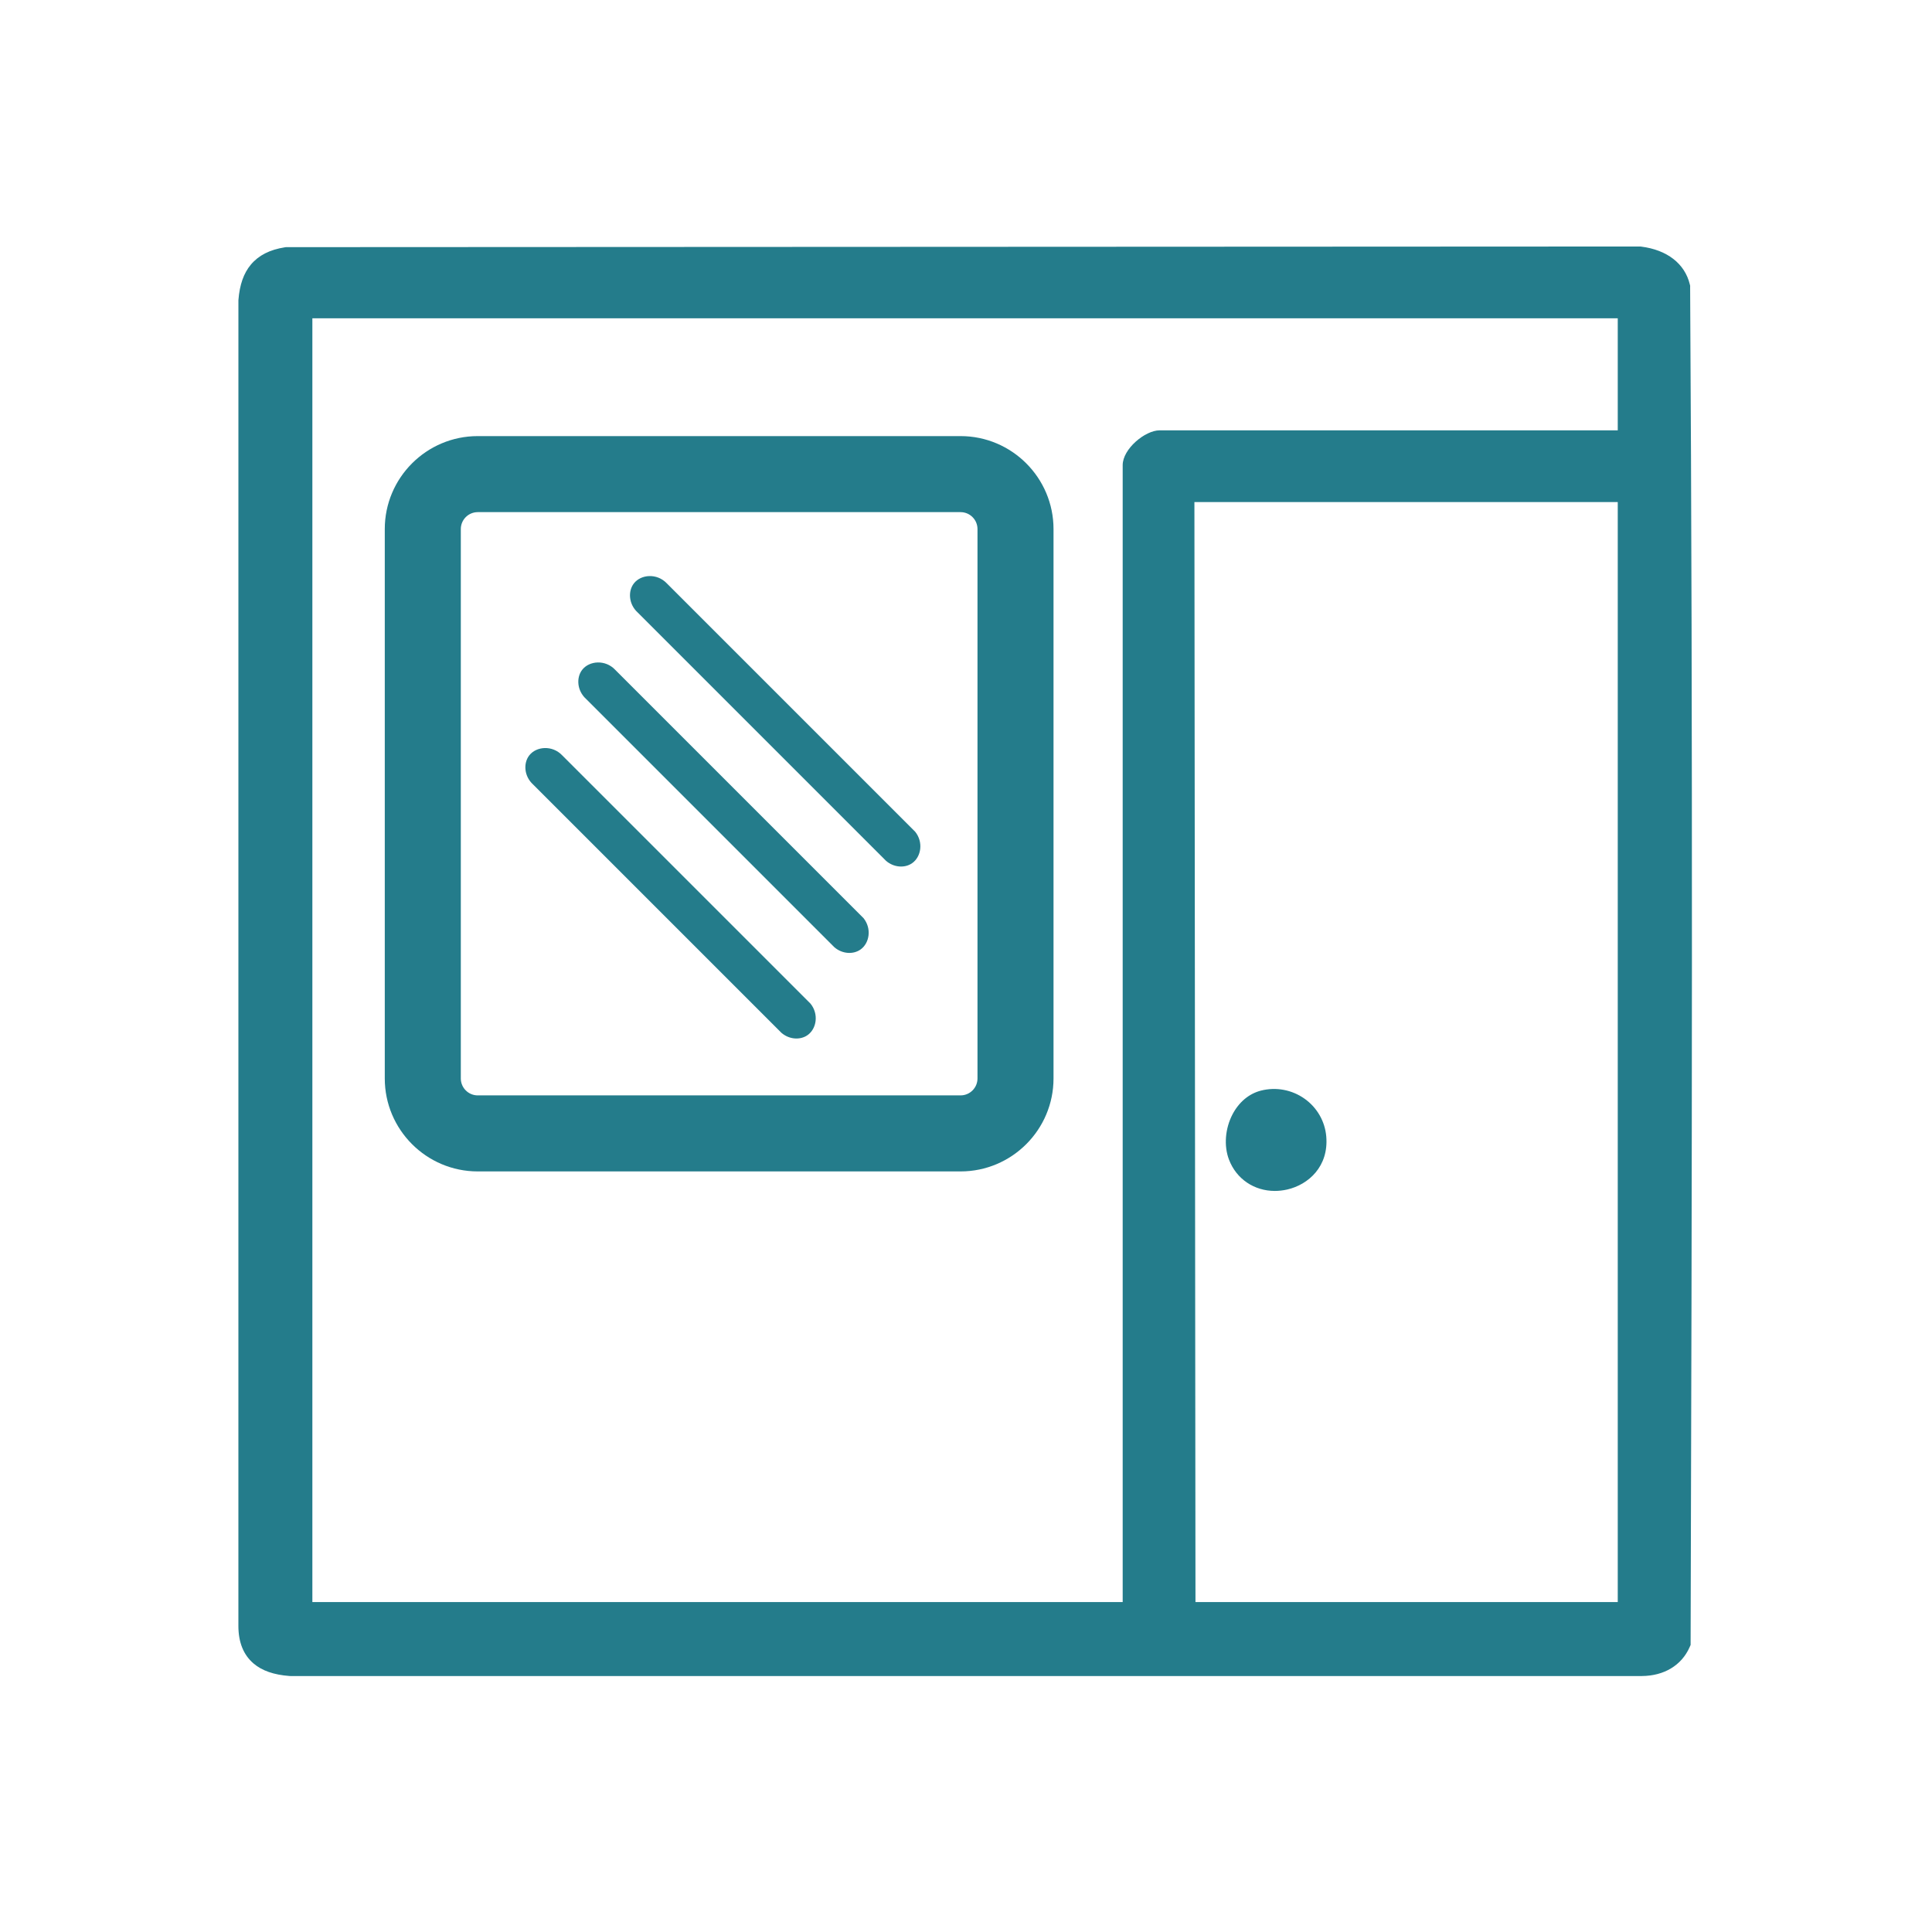 <svg viewBox="0 0 2000 2000" version="1.1" xmlns="http://www.w3.org/2000/svg" id="Layer_1">
  
  <defs>
    <style>
      .st0, .st1 {
        display: none;
      }

      .st0, .st2 {
        fill: #247c8b;
      }
    </style>
  </defs>
  <g class="st1">
    <path d="M1024.16,339.98c60.23-3.17,107.07,3.43,137.38,60.92,23.05-.72,46.14-.45,69.22-.05,11.16.19,20.19.29,27.73.35,23.07.17,37.73.34,41.51.37,51.48.52,91.55.93,117,24.76,7.56,7.08,21.06,22.99,24.96,55.83-.06,178.73-.13,357.47-.19,536.2,1.67,9.22,3.35,18.45,5.02,27.67l261.06,46.19c15.86,3.4,28.35,16.48,33.88,31.49l1.12,496.1c1.51,23.4-15.11,31.45-32.16,41.93-117.06,71.98-255.53,127.63-376.49,194.37l-32.79-.14c-167.21-52.15-361.07-73.18-525.29-128.37-39.25-13.19-53-26.26-48.86-70.98l-316.13.18c-46.17-2.98-84.9-32.56-96.85-77.46l-1.22-1092.98c5.03-56.23,53.38-88.39,106.74-89.39l174.77,2.93c36.99-55.27,81.09-64.79,145.57-59.55,30.12-151.55,250.84-149.94,284.02-.37ZM1086.78,414.62c-12.89-3.98-76.29,0-95.88,0-8.35,0-30.85-8.68-34.76-17.53-10.18-23.05,8.23-44.48-17.4-74.11-27.4-31.68-83.86-34.26-113.01-3.8-24.28,25.37-9.56,45.67-19.74,71.78-18.79,48.19-115.04,5.01-137.52,28.11-10.12,10.4-9.07,90.52-1.61,95.19,137.06,3.99,273.85.92,410.88.62,9.17-2.04,13.68-6.21,15.47-15.38,1.3-6.67,1.13-72.27-.53-77.54-.82-2.59-3.71-6.65-5.89-7.33ZM406.93,1586.92h324.67c1.16-3.19-4.36-5.21-4.36-6.54v-440.15c0-7.21,29.99-24.07,38.25-27.12,133.47-49.31,305.93-65.47,443.84-109.62,56.44-.26,110.82,22.31,167.26,25.58,1.19-129.46-1.48-259.63-2.72-389.27-.37-38.74,5.77-84.73,2.87-122.91-.65-8.53-5.31-45.6-15.41-45.6h-198.29c1.47,28.65,1.16,53.76-15.53,78.16-26.36,38.54-62.45,38.19-104.26,39.69-118.45,4.23-241.79-5.12-361.2-.75-44.01-1.05-83.35-32.38-89.02-76.98-1.69-13.33,4.69-26.02-1.35-39.67-55.23,2.96-115.7-4.78-170.07-2.21-14.53.69-28.37,1.4-36.37,14.93l-2.48,1069.98c-1.47,16.23,8.13,29.76,24.17,32.49ZM1346,1086.33c-39.77-5.86-79.53-11.72-119.3-17.57-46.05,10.06-93.46,21.3-142.1,33.87-54.44,14.07-106.75,28.86-156.86,44.09,48.59,7.23,97.17,14.46,145.76,21.69,73.71-16.69,150.69-38.4,229.95-66.46,14.4-5.1,28.59-10.31,42.56-15.61ZM1581.38,1133.74c-47.35-7.58-94.7-15.16-142.05-22.74-83.37,29.34-166.75,58.68-250.12,88.01,44.08,7.18,88.15,14.36,132.23,21.54,86.65-28.94,173.29-57.88,259.94-86.82ZM1359.15,1286.22v479.38l313.46-164.09c6.49-8.9.86-128.46,1.02-151.33.57-84.37,2.99-169.51.11-253.33-.21-6.18,4.67-12.79,3.53-19.55l-318.11,108.93ZM796.97,1185.98v475.02l492.45,122.02v-490.27l-7.46-5.62c-44.75-9.02-89.5-18.03-134.25-27.05-.7,42.85-1.4,85.69-2.11,128.54,0,21.18-23.42,29.31-41.48,28.56-27.92-1.16-117.72-19.76-146.79-27.68-12.37-3.37-26.66-6.72-33.48-18.81-13.47-23.89,1.03-152.02-5.08-158.36l-121.81-26.35ZM1075.88,1242.64c-28.36-5.8-56.71-11.6-85.07-17.4-.7,31.22-1.39,62.44-2.09,93.66,29.05,5.59,58.11,11.18,87.16,16.76v-93.03Z" class="st2"></path>
    <path d="M580.5,774.78c3.21,2.3,5.99,4.7,10.15,5.16,16.25-.3,88.22-95.31,111.54-104.88,34.32-14.08,63.16,13.99,47.06,47.05l-141,137.92c-15.85,8.48-27.21,6.62-42.08-3.29-9.76-6.51-78.51-76.57-81.01-84.51-8.37-26.49,6.86-50.37,35.08-48.58,26.77,1.69,42.31,38.23,60.26,51.13Z" class="st2"></path>
    <path d="M558.78,1092.96c-15.89-31.88-106.11-79.02-65.65-119.29,35.52-35.36,72.41,37.4,100.6,50.75,11.81-2.06,88.15-96.66,110.09-108.07,35.49-18.45,61.69,17.16,45.45,49.79-43.7,33.7-85.74,97.55-128.82,128.3-24.16,17.24-38.21,17.61-61.67-1.48Z" class="st2"></path>
    <rect ry="36.53" rx="36.53" height="73.06" width="453.89" y="715.39" x="823.47" class="st2"></rect>
    <rect ry="36.53" rx="36.53" height="73.06" width="238.86" y="915.55" x="823.47" class="st2"></rect>
  </g>
  <g class="st1">
    <path d="M980.03,455.45h181.64c10.52,2.3,48.32,11.92,75.22,47.97,19.4,26,23.39,52.7,24.43,64.75-.99,52.94-1.98,105.88-2.98,158.83-2.31,2.46-15.91,16.47-38,16.74-21.73.27-35.54-12.96-38-15.41-1.33-47.78-2.67-95.56-4-143.33.55-2.36,3.79-17.41-6-31.33-8.77-12.48-21.85-15.29-24.6-15.81-239.82-.11-479.64-.22-719.47-.32-1.9-.14-32.96-1.96-47.71,20.36-4.9,7.41-6.4,15.05-6.84,20.44-2.42,532.98-3.75,920.17-3.86,956.67-.02,5.37.4,17.93,7.26,31.25,12.87,25.02,41.25,39,71.97,40.28l527.33.29c48.54,32.62,30.3,71.6-26.95,75.48-173.02,11.72-359.67-8.86-534.15-.9-11.94-2.63-77.65-18.3-107.37-77.64-8.82-17.62-12.24-34.64-13.42-48.25.09-326.72.17-653.44.26-980.17-.98-5.57-7.88-48.95,23.55-85.02,32.1-36.84,77.26-35.17,82.68-34.88h181.58c3.02-39.93,6.05-79.86,9.07-119.79-.97-4.16-6.86-31.61,11.12-56.57,20.33-28.22,53.54-28.77,56.88-28.77,82.66,0,165.31,0,247.97,0,4.04,0,29.58.47,48.03,21.34,22.35,25.29,14,57.6,13.33,60,3.68,41.26,7.35,82.52,11.03,123.79ZM904.65,455.45v-119.91c0-.73-9.55-10.28-10.28-10.28h-226.12c-.73,0-10.28,9.55-10.28,10.28v119.91h246.68Z" class="st2"></path>
    <path d="M1266.15,813.53c513.08-64.29,684.38,627.21,250.79,819.53-337.52,149.71-679.4-140.59-595.23-499.3,35.99-153.38,186.2-300.41,344.43-320.23ZM1370.6,894v99.36c0,3.67-22.29,23.24-31.07,24.17-59.32,6.26-42.83-87.42-44.34-123.5-171.33,17.54-291.65,157.74-308.42,325.35.57,13.98,122.77-24.74,109.77,54.55-6.6,40.28-73.15,19.64-102.82,24.38,19.52,158.42,147.36,269.59,301.45,294.61-1.74-41.22-9.04-105.89,51.09-95.95,41.67,6.88,15.95,68.11,27.65,95.83,153.05-22.5,285.73-137.23,305.03-294.49-38.02-3.36-95.33,16.44-96.29-37.96-1.03-58.21,63.18-32.2,103.18-37.48-10.94-170.89-142.21-316.68-315.21-328.88Z" class="st2"></path>
    <path d="M902.22,711.42c57.98,55.15,72.78,138.63,42.01,211.88-12.63,30.06-106.79,158.47-131.12,180.66-56.38,51.43-71.61,14.16-105.93-29.63-79-100.81-174.09-216.23-76.46-341.19,63.57-81.37,196.76-92.81,271.49-21.72ZM759.16,744.98c-135.95,18-108.92,227.47,31.8,210.12,138.72-17.11,114.27-229.46-31.8-210.12Z" class="st2"></path>
    <path d="M1321.16,1272.51c45.13-54.23,90.27-108.46,135.4-162.69,11.99-14.9,33.07-14.98,43.03-4.2,7.96,8.61,8.65,23.95,0,35.69-57.88,71.45-115.76,142.91-173.65,214.36-37.28-32.97-74.57-65.94-111.85-98.9-16.44-11.6-17.53-33.98-6.76-44.9,9.91-10.03,29.83-10.36,42.44,2.91,23.79,19.24,47.58,38.49,71.37,57.73Z" class="st2"></path>
    <rect ry="38.4" rx="38.4" height="76.81" width="350.95" y="1250.49" x="479.15" class="st2"></rect>
    <rect ry="38.4" rx="38.4" height="76.81" width="350.95" y="1420.63" x="479.15" class="st2"></rect>
  </g>
  <path d="M1650.33,1264.38c39.38-12.26,72.97-23.94,85.11-42.84,12.38-19.27,13-44.34,1.56-63.85-10.45-17.83-28.93-27.75-49.45-26.5-15,.91-36.2,8.24-62.35,17.73-6.61,2.4-12.84,4.66-17.55,6.2-18.31,6-36.65,12.78-54.37,19.35-34.77,12.87-70.65,26.16-106.58,33.38l-281.42-160.4c.48-2.86,1.37-6.51,1.98-9.05,1.56-6.46,3.18-13.15,3.18-19.77,0-6.25-1.51-12.66-3.1-19.44-.62-2.64-1.5-6.39-2.03-9.44l275.65-163.25c44.86,8.85,89.45,23.73,132.64,38.13,33.88,11.3,68.91,22.98,104.42,31.96l.28.07c25.56,6.06,50.54-7.5,62.16-33.76,11.41-25.79,4.79-53.77-16.08-68.06-10.73-7.34-31.76-13.93-58.14-21.79-5.12-1.52-9.54-2.84-12.81-3.89-18.08-5.8-36.55-11.05-54.42-16.12-7.76-2.21-15.61-4.44-23.48-6.73,12.68-7.1,25.49-14.04,38.09-20.85,25.46-13.77,51.79-28.02,76.56-43.41,1.54-.95,3.1-1.91,4.67-2.87,12.72-7.79,27.13-16.62,36.68-29.39,9.01-12.06,16.84-32.04,2.96-58.76-14.01-26.95-40.66-37.18-69.55-26.68-32.17,11.68-70.99,36.17-108.53,59.85-13.88,8.76-27.26,17.19-39.65,24.56l32.56-143.91-.23-3c-1.14-15.02-5.79-27.5-13.79-37.09-7.96-9.54-19.08-15.59-31.3-17.03-27.91-3.29-55.49,17.03-65.55,48.32-11.38,35.42-18.13,75.17-24.65,113.62-5.21,30.73-10.61,62.5-18.22,90.61-.28,1.04-.56,2.08-.84,3.12-1.96,7.37-3.7,13.9-6.69,19l-274.28,167.54c-6.74-6.93-15.05-13.22-24.49-18.47-9.45-5.25-19.31-9.07-28.94-11.3-.4-43.5,0-87.54.37-130.3.46-52.14.94-106.06,0-159.15-.09-5.31-.9-11.55-1.75-18.15-.89-6.88-2.87-22.25-1.65-28.38,61.15-50.14,117.91-104.28,184.03-169.9l1.15-1.14.95-1.31c15.76-21.74,13.36-52.27-5.82-74.24-18.1-20.72-44.4-26.28-67.02-14.15l-1.9,1.02-1.64,1.4c-19.84,16.94-38.57,35.32-56.68,53.09-17.14,16.82-33.69,33.06-50.96,48.06.74-13.69,1.42-27.76,1.28-42.07-.07-7.59-.06-16.53-.05-26,.03-34.42.06-77.25-3.49-103.51-3.88-28.69-25.65-48.77-52.94-48.85-.06,0-.11,0-.16,0-27.85,0-50.11,20.02-54.16,48.73-3.31,23.48-2.26,48.13-1.24,71.97.47,10.97.91,21.33.92,31.21,0,16.42-.04,33.13-.09,49.3-.02,6.53-.04,13.12-.05,19.76-3.77-3.2-7.48-6.43-11.06-9.66-4.29-3.88-14.04-13.51-25.32-24.66-63.39-62.62-75.89-72.85-85.94-75.47-26.06-6.8-54.03,5.53-68.02,29.99-12.49,21.83-9.22,47.25,8.33,64.76l.19.19c20.65,20.06,41.5,40.66,61.67,60.58,21.37,21.1,43.46,42.93,65.42,64.22,6.85,6.64,15.29,13.59,24.24,20.95,11.33,9.32,23.04,18.96,29.43,26.44.17.2.32.38.44.53l.48,333.1c-21,6.04-41.65,18.31-58.92,35.03l-267.83-164.4c-3.98-5.65-7.62-18.9-9.26-24.84-8.32-30.25-13.81-65-19.12-98.6-6.54-41.38-13.29-84.17-25.6-121.62-8.93-27.19-33.52-42.98-61.2-39.28-27.92,3.73-48.44,26.09-49.91,54.37l-.14,2.71,32.47,146.77c-8.37-5.07-16.66-10.23-24.84-15.33-15.11-9.41-30.73-19.13-46.62-28.16-4.66-2.65-10.65-6.24-16.99-10.05-22.07-13.25-47.08-28.26-64.02-33.34-34.05-10.23-59.72,6.2-70.06,27.02-13,26.15-4.48,57.26,20.71,75.65l.86.63,130.67,75.6-127.54,40.46-1.8,1.02c-28.78,16.23-41.7,47.11-31.42,75.1,8.25,22.47,33.17,41.94,70.24,34.79,36.2-6.98,74.9-20.86,112.34-34.29,31.59-11.33,64.25-23.04,94.13-30.06,23.35-5.48,25.05-4.54,45.87,6.99,2.13,1.18,4.4,2.44,6.85,3.77l252.99,151.26c-.39,2.11-.81,4.25-1.16,6.07-2.11,10.93-3.4,17.88-3.38,22.95.04,7.57,2.2,15.35,4.1,22.2.31,1.13.69,2.48,1.04,3.81-4.97,3.54-13.63,8.83-25.86,15.83-2.97,1.7-5.32,3.04-7.06,4.1-61.14,37.11-124.71,72.96-186.18,107.62-21.11,11.9-42.87,24.17-64.35,36.39-37-9.32-74.26-21.87-110.38-34.03-43.95-14.8-89.4-30.11-135.7-40.17l-3.94-.86-3.96.74c-24.96,4.65-44.81,24.09-49.38,48.39-4.15,22.01,5.19,42.49,24.97,54.79l2.15,1.34,146.78,46.15-150.9,89.52-1.74,1.72c-17.56,17.33-20.46,44.5-7.22,67.6,12.73,22.2,36.74,32.97,59.76,26.79l2.44-.66,151.55-85.5-26.73,145.31.45,3.2c4.27,30.56,23.04,48.64,51.5,49.61,19.87.7,35.12-5.91,45.34-19.58,7.96-10.64,11.26-23.48,14.46-35.9.58-2.26,1.17-4.54,1.79-6.84,7.77-28.59,13.67-58.08,19.38-86.6,5.04-25.22,10.26-51.3,16.69-76.17,1.19-4.61,2.25-9.42,3.27-14.07,3.77-17.11,7.66-34.79,17.75-42.27l270.02-155.2c6.4,6.16,13.69,13.01,23.57,18.51,4.2,2.33,9.71,4.33,18.36,7.39,2.79.99,6.89,2.44,10.45,3.81l.43,334c-13.81,11.98-27.83,24.02-41.45,35.72-49.8,42.76-101.29,86.98-148.9,133.83l-2.93,2.88-1.56,3.8c-10.7,26.16-.16,58.3,24.5,74.77,21.63,14.44,47.48,12.08,66.05-5.96l104.24-91.8v170.56c0,18.98,14.25,35.7,36.31,42.59,6.41,2,12.8,2.97,18.97,2.97,17.04,0,32.39-7.41,41.78-20.97,12.87-18.59,12.81-57.81,11.39-107.14-.28-9.74-.52-18.15-.43-23.92.02-1.38.54-3.65,1.1-6.05.91-3.94,2.04-8.85,2.11-14.51.18-13.79-.17-27.53-.75-41.12,4.65,4.62,9.3,9.37,13.9,14.05,9.97,10.16,20.28,20.67,30.34,29.73,2.03,1.83,4.84,4.41,8.19,7.48,34.33,31.54,53.81,48.4,65.04,53.07,22.58,9.39,47.94,1.36,63.1-19.98,15.97-22.47,14.9-50.77-2.66-70.42-27.17-30.4-65.62-66.46-99.54-98.27-10.31-9.66-20.04-18.79-28.99-27.32-13.26-12.63-27.62-24.41-41.5-35.8-3.38-2.78-6.84-5.61-10.26-8.44l.17-333.21c19.89-5.11,38.89-15.35,55.5-29.92l263.96,153.95c7.6,6.45,10.11,10.25,13.41,19.76,11.87,34.16,19.56,76.45,26.99,117.35,5.07,27.88,10.3,56.71,16.83,82.59l.57,2.27c7.32,29.48,14.32,47.92,28.43,54.98,18.91,9.46,39.24,9.18,55.76-.76,16.76-10.1,27.07-29.03,27.56-50.65l.05-2.33-29.95-140.84,153.61,87.7,3.19.63c3.85.77,7.69,1.14,11.47,1.14,22.25,0,42.53-12.85,51.61-33.78,10.52-24.24,2.77-51.17-19.29-67.01l-.91-.62c-29.56-18.85-60.73-35.72-90.87-52.03-18.02-9.75-36.43-19.71-54.47-30.1,23.31-6.55,45.55-13.16,67.62-20.52,3.05-1.02,6.97-2.24,11.51-3.65ZM1041.36,1057.24c-14.65,14.62-35.52,18.74-57.25,11.31-15.47-5.29-27.36-19.78-31.81-38.77-4.57-19.48-.09-38.96,11.68-50.83,9.27-9.35,23.41-14.52,38.38-14.52,4.9,0,9.89.55,14.83,1.69,18.06,4.17,31.31,15.1,36.35,29.97,7.77,22.93,3.22,45.79-12.18,61.15Z" class="st0"></path>
  <g class="st1">
    <path d="M1635.86,294.41c95.22,95.26,113.71,239.65-42.79,274.18l-224.69,270.05c60.1-7.88,120.72-20.79,178.29-39.63,22.56-7.38,121.03-37.34,111.96-66.94-28.85-27.73-65.06-16.37-54.81-69.59,11.42-59.26,110.69-1.7,125.94,39.75,5.48,14.9,11.48,60.54,12.21,77.7,1.7,40.09-4.51,141.7-15.47,178.16-9.52,31.67-29.79,40.26-60.98,29.8-51.77-17.37-4.05-102.68-13.48-142.26-83.53,39.55-182.65,61.81-274.27,75.14-222.12,32.31-481.52,37.88-704.84,14.77-120.79-12.5-255.09-41.89-363.3-96.83,17.52,302.34,212.9,569.42,517.54,627.71,34.22,6.55,81.46,13.91,115.67,15.81,38.11,2.12,127.26-19.84,140.56,25.81,20.27,69.58-139.38,53.36-182.07,50.31-104.98-7.5-200.75-44.74-294.15-89.86-11.38,64.92,31.46,81.59,83.29,100.02,109.64,38.99,267.72,47.85,384.08,45.55,18.71-.37,35.6-8.89,54.94-7.67,57.92,3.65,63.06,64.42,4.08,80.54-116.4,31.81-471.79-2.88-564.46-87.03-67.25-61.07-18.76-122.5-41.65-172.89-3.26-7.17-96.77-86.74-114.28-107.17-124.45-145.21-187.47-364.57-193.69-554.04-4.61-140.5,186.86-186.7,296.26-208.79,159.83-32.29,331.78-34.51,494.74-35.16,43.02,9.46,45.01,62,6.94,80.1-165.22,3.32-339.65,4.13-501.68,38.11-38.51,8.07-198.54,52-205.68,92.33-3.01,17.03,49.72,38.58,64.03,45.24,156.59,72.92,347.33,75.12,516.77,88.7-2.11-7.87-7.15-13.41-5.87-22.57,5.76-41.13,420.03-401.48,469.93-471.78,9.79-48.63,8.33-87.89,51.54-121.47,70.67-54.93,173.31-12.18,229.39,43.91ZM973.93,866.32c87.91-3.93,184.65.92,269.38-17.74,102.15-102.2,191.76-236.21,294.43-335.32,33.72-32.55,47.44-19.96,75.03-35.7,75.52-43.1-91.12-224.19-158.25-165.12-23.32,20.52-12.69,60.07-18.36,85.41-3.59,16.08-130.1,145-153.24,168.55-100.32,102.09-211.54,194.8-308.99,299.93Z" class="st2"></path>
    <path d="M1566.86,1020.82c24.89,27.19,1.23,84.42,53.69,80.82,23.78-1.63,29.13-28.18,68.11-19.36,36.91,8.35,109.19,88.4,109.18,126.66-.01,33.03-42.52,62.85-38.83,80.19,6.23,29.26,66.19,37.11,71.73,80.58,2.25,17.62-40.12,129.09-53.93,143.82-27.19,29.02-67.24,5.4-75.89,17.63-7.77,10.99,29.04,57.13-28.59,106.27-21.74,18.54-95.15,55.62-122.58,57.99-48.99,4.24-51.11-43.22-67.91-46.76-15.85-3.34-40.95,59.38-101.51,46.58-13.66-2.88-113.37-54.12-123.09-63.75-41.15-40.74,2.01-77.33-9.6-100.65-11.32-22.74-45.49-8.57-65.98-17.54-30.9-13.52-64.4-118.99-59.43-149.12,7.52-45.54,69.12-50.97,71.69-80.24,2.16-24.61-41.79-36.37-31.68-87.19,4.71-23.7,68.32-102.94,88.62-112.23,40.71-18.63,64,17.25,86.57,16.98,31.99-.39,23.53-72.08,53.45-85.13,32.51-14.18,151.67-22.13,175.99,4.43ZM1505.82,1081.87c-2.62-1.64-57.83-7.61-61.55-5.02-9.75,6.8-12.5,49.97-27.29,68.03-7.19,8.78-51.18,33.77-62.31,36.68-43.52,11.35-44.33-15.1-68.98-21.78-11.5-3.12-41.31,37.92-41.64,49.14-.43,14.77,17.2,26,20.21,41.85,2.77,14.59,2.75,74.92-1.13,88.23-6.98,23.96-64.65,47.1-66.08,56.51-.71,4.68,13.42,38.76,18.91,41.97,14.07,8.24,38.16-1.55,58.27,10.94,3.33,2.07,49.56,54.88,51.73,59.02,18.09,34.54-11.34,65.26-3.03,78.69,3.32,5.36,65.43,32.88,69.76,32.54,5.05-.4,33.66-29.14,46.83-34.08,19.03-7.15,57.32-8.76,77.31-5.06,31.03,5.74,36.61,42.88,70.91,28.96,66.21-26.86,28.84-43.69,31.55-73.24,1.57-17.15,53.11-77.68,67.52-83.99,14.69-6.43,34.11.72,45.13-10.24,2.03-2.01,23.2-49.48,22.95-52.32-.58-6.61-45.49-29.45-53.59-42.11-4.2-6.55-19.1-54.58-20.28-63.39-4.69-34.85,43.7-70.31,37.14-84.75-1.84-4.04-31.72-32.42-36.36-33.61-13.32-3.4-46.25,19.09-67.88,18.76-16.68-.25-71.41-28.6-82.58-40.73-11.69-12.71-22.63-59.18-25.53-60.99Z" class="st2"></path>
    <path d="M1442.7,1227.92c103.99-17.78,177.38,49.1,168.21,154.41-9.76,112.16-165.93,152.2-235.58,61.88-55.65-72.16-27.5-200.08,67.37-216.3ZM1463.36,1296.8c-56.1,12.35-62.75,104.23-12.29,120.07,114.67,36,117.52-143.24,12.29-120.07Z" class="st2"></path>
  </g>
  <g class="st1">
    <path d="M1387,755c-21.09-147.73-31.63-221.59-8.37-263.69,11.57-20.94,34.74-59.22,31.09-107.27-.95-12.54-5.61-26.05-16.2-41.38-77.39-111.99-436.38-115.72-561.63-108.17-75.47,4.55-319.44,39.4-323.5,138-1.69,41.05,33.34,76.32,37.97,111.07,6.23,46.74-2.41,231.67-9.54,281.05-17.87,123.71-96.62,330.79-137.49,457.24-28.06,86.82-102.92,244.3-98.91,325.47,5.21,105.58,86.38,200.77,191.65,217.17,171.92,26.78,400.41-16.58,578.42,2.13,6.01-.61,11.22-2.17,15.65-4.46-16.76-27.33-28.36-57.58-43.39-85.85-165.44-8.79-346.06,15.01-508.13,1.03-90.8-7.83-160.73-62.8-151.46-159.47,69.47-227.9,193.4-484.23,233.92-717.61,17.48-100.66,8.72-203.4,10.78-305.19,216.95,58.56,444.83,63.89,661.6-.03.79,59.51,3.39,170.11,13.56,277.95,3.03,32.18,6.89,65.71,15.12,106.93,9.23,46.22,20.38,84.24,29.34,111.48,27.8-2.33,55.65-4.1,83.53-5.34-22.07-92.68-35.51-171.67-43.99-231.07ZM1326.59,390.88c-222.73,76-500.15,88.19-721.17,3.73-.08-24.23,79.94-44.22,99.48-49.21,148.91-38.02,456.46-44.3,594.74,24.21,5.6,2.78,31.49,15.25,26.95,21.27Z" class="st2"></path>
    <path d="M971.05,1481.7c-73.31-.54-155.74,12.21-220.15,1.66-99.88-16.36,16-141.61,26.77-191.64l239.87-1.09c5.07-5.99,10.24-11.9,15.1-17.97,15.9-19.87,29.46-41.82,42.63-63.94h-254.18c25.88-90.03,92.74-170.09,89.17-267.67,113.8-9.86,76.47,9.45,100.75,88.9,16.43,53.76,47.24,109.83,75.1,160.49,2.81-4.72,5.62-9.44,8.46-14.11,14.45-23.79,30.2-46.74,45.32-70.09-7.95-12.74-15.36-25.07-20.38-36.11-18.37-40.47-36.15-78.97-30.13-124.67,2.79-21.18,37.95-75.25,3.05-86.14h-260.19c-50.03,0-7.25,78.53-6.15,93.87,7.37,102.97-192.78,361.67-205.25,475.65-6.56,60.02,54.51,144.16,114.76,144.16h270.27c-13.38-29.73-25.02-60.28-34.81-91.3Z" class="st2"></path>
    <path d="M1568.7,1098.38c26.91,29.4,1.33,91.27,58.04,87.38,25.71-1.76,31.49-30.47,73.64-20.93,39.91,9.03,118.05,95.57,118.04,136.94-.01,35.71-45.97,67.95-41.98,86.7,6.73,31.63,71.56,40.13,77.55,87.12,2.43,19.05-43.38,139.56-58.3,155.5-29.39,31.37-72.7,5.84-82.05,19.06-8.4,11.88,31.39,61.77-30.91,114.9-23.5,20.04-102.87,60.13-132.52,62.7-52.97,4.58-55.25-46.73-73.42-50.55-17.14-3.61-44.28,64.19-109.74,50.36-14.76-3.12-122.56-58.51-133.08-68.92-44.49-44.05,2.18-83.6-10.38-108.82-12.24-24.58-49.18-9.27-71.34-18.96-33.41-14.62-69.63-128.65-64.25-161.22,8.13-49.24,74.73-55.1,77.5-86.76,2.33-26.61-45.18-39.32-34.25-94.26,5.1-25.63,73.86-111.29,95.81-121.34,44.01-20.14,69.19,18.65,93.6,18.36,34.58-.42,25.44-77.93,57.78-92.04,35.15-15.33,163.98-23.93,190.27,4.79ZM1502.71,1164.39c-2.83-1.77-62.53-8.23-66.54-5.43-10.54,7.35-13.51,54.02-29.5,73.55-7.77,9.5-55.34,36.51-67.36,39.65-47.05,12.28-47.93-16.32-74.58-23.55-12.44-3.37-44.66,40.99-45.01,53.13-.46,15.97,18.6,28.11,21.85,45.24,3,15.77,2.97,81-1.22,95.39-7.55,25.9-69.9,50.92-71.44,61.09-.77,5.06,14.5,41.9,20.44,45.38,15.21,8.91,41.26-1.67,63,11.82,3.6,2.24,53.58,59.33,55.93,63.81,19.56,37.34-12.26,70.55-3.28,85.08,3.59,5.8,70.74,35.55,75.42,35.18,5.46-.43,36.39-31.5,50.63-36.85,20.57-7.73,61.97-9.47,83.59-5.47,33.55,6.21,39.58,46.36,76.67,31.31,71.59-29.04,31.18-47.23,34.11-79.18,1.7-18.54,57.42-83.98,73-90.8,15.88-6.95,36.87.78,48.79-11.07,2.19-2.18,25.09-53.49,24.82-56.57-.62-7.15-49.18-31.84-57.94-45.52-4.54-7.09-20.65-59.01-21.93-68.54-5.07-37.67,47.25-76.01,40.15-91.63-1.99-4.37-34.29-35.05-39.31-36.34-14.4-3.68-50,20.63-73.39,20.28-18.03-.27-77.21-30.92-89.28-44.04-12.64-13.74-24.46-63.98-27.6-65.94Z" class="st2"></path>
    <path d="M1434.47,1322.28c112.43-19.22,191.77,53.08,181.86,166.94-10.55,121.27-179.39,164.56-254.7,66.91-60.17-78.01-29.73-216.31,72.84-233.85ZM1456.81,1396.75c-60.65,13.35-67.84,112.69-13.29,129.82,123.98,38.92,127.06-154.86,13.29-129.82Z" class="st2"></path>
  </g>
  <g class="st1">
    <path d="M1538.78,1078.87c26.24,28.66,1.3,88.98,56.59,85.19,25.07-1.72,30.7-29.7,71.79-20.4,38.91,8.81,115.09,93.17,115.08,133.51-.01,34.81-44.82,66.24-40.93,84.52,6.56,30.84,69.76,39.12,75.61,84.94,2.37,18.57-42.29,136.06-56.84,151.59-28.65,30.59-70.88,5.69-79.99,18.58-8.19,11.59,30.61,60.22-30.14,112.02-22.91,19.54-100.29,58.62-129.2,61.13-51.64,4.47-53.87-45.56-71.58-49.29-16.71-3.52-43.17,62.58-106.99,49.1-14.39-3.04-119.49-57.04-129.74-67.19-43.37-42.94,2.12-81.5-10.12-106.09-11.93-23.97-47.95-9.04-69.55-18.49-32.57-14.25-67.88-125.42-62.64-157.18,7.93-48,72.85-53.72,75.56-84.58,2.27-25.94-44.04-38.34-33.39-91.9,4.97-24.98,72.01-108.5,93.4-118.29,42.91-19.63,67.45,18.18,91.25,17.9,33.72-.41,24.8-75.97,56.33-89.73,34.27-14.95,159.87-23.33,185.5,4.67ZM1474.44,1143.22c-2.76-1.72-60.96-8.02-64.87-5.29-10.28,7.17-13.17,52.67-28.76,71.71-7.58,9.26-53.95,35.6-65.67,38.66-45.87,11.97-46.72-15.91-72.71-22.96-12.13-3.29-43.54,39.96-43.89,51.79-.45,15.56,18.13,27.4,21.31,44.11,2.92,15.38,2.9,78.96-1.19,92.99-7.36,25.25-68.15,49.64-69.65,59.56-.75,4.93,14.14,40.85,19.93,44.24,14.83,8.68,40.22-1.63,61.42,11.53,3.51,2.18,52.24,57.84,54.53,62.2,19.07,36.41-11.95,68.78-3.2,82.94,3.5,5.65,68.96,34.66,73.52,34.3,5.32-.42,35.47-30.71,49.36-35.93,20.06-7.53,60.41-9.23,81.49-5.33,32.7,6.05,38.59,45.19,74.75,30.53,69.79-28.31,30.4-46.05,33.25-77.2,1.66-18.08,55.98-81.87,71.17-88.53,15.48-6.78,35.95.76,47.57-10.79,2.14-2.12,24.46-52.15,24.19-55.15-.61-6.97-47.95-31.04-56.49-44.38-4.42-6.91-20.13-57.53-21.38-66.82-4.95-36.73,46.06-74.11,39.14-89.33-1.94-4.26-33.43-34.18-38.33-35.43-14.04-3.59-48.74,20.12-71.55,19.77-17.58-.26-75.27-30.15-87.04-42.93-12.32-13.39-23.85-62.38-26.9-64.29Z" class="st2"></path>
    <path d="M1407.91,1297.15c109.61-18.74,186.96,51.75,177.3,162.75-10.29,118.22-174.89,160.43-248.31,65.23-58.66-76.05-28.99-210.88,71.01-227.98ZM1429.69,1369.75c-59.13,13.02-66.14,109.86-12.96,126.56,120.87,37.94,123.87-150.97,12.96-126.56Z" class="st2"></path>
    <path d="M1547.08,674.92c22.32-17.1,33.98-43.27,37.82-84.87,3.95-42.88-.92-98.18-6.55-162.21-1.23-13.95-4.2-32.16-16.41-49.39-2.69-3.79-5.37-6.64-8.59-9.96-24.86-25.67-61.94-28.56-81.82-27.99h-.66s-1104.4,3.47-1104.4,3.47c-14.34,1.13-26.71,5.13-36.79,11.9-34.11,22.9-37.28,77.92-39.64,165.81-2.07,77.1-3.86,143.68,29.75,165.22,6.99,4.48,15.5,7.17,25.29,8l23.48,1.99,14.8,788.4-.11,1.34c-1.46,17.31-2.64,77.7,43.21,128.2,43.29,47.67,100.08,54.26,116.81,55.13l481.27,7.95c-9.55-12.59-17.79-25.37-24.95-38.65-7.03-13.04-13.81-27.55-20.62-44.16l-445.48-11.28-2.36-.5c-12.62-2.69-36.49-10.72-54.5-34.28-21.08-27.56-19.7-57.75-17.87-70.45v-777.64h941.08v268.04c6.64-.36,13.3-.68,19.92-.94,18.72-.75,38.73-1.18,60.85-1.33l-3.93-269,22.42-3.5c19.02-2.97,35.18-9.46,48.02-19.29ZM1477.09,598.62H394.32v-155.31h1082.77v155.31Z" class="st2"></path>
  </g>
  <g class="st1">
    <path d="M1421.44,946.36c504.51-68.41,642.41,642.16,179.18,782.32-563.91,170.61-737.21-706.65-179.18-782.32ZM1466.82,1035.44c-404.21,15.24-379.76,629.92,18.21,623.15,405.88-6.9,405.13-639.11-18.21-623.15Z" class="st2"></path>
    <path d="M1433,1406.33c57.33-68.89,114.67-137.78,172-206.67,15.23-18.92,42.01-19.03,54.67-5.33,10.11,10.93,10.98,30.42,0,45.33-73.53,90.77-147.05,181.54-220.58,272.31-47.36-41.88-94.72-83.76-142.08-125.64-20.89-14.74-22.27-43.17-8.58-57.03,12.59-12.75,37.9-13.16,53.92,3.7,30.22,24.44,60.44,48.89,90.67,73.33Z" class="st2"></path>
    <path d="M367.67,334.17h1018.67c37.59,0,68.17,30.58,68.17,68.17v493.18c3.39-.91,6.8-1.73,10.26-2.37,17.34-3.23,35.25-3.35,52.69-1,7.47,1,14.82,2.47,22.04,4.59v-494.39c0-84.46-68.71-153.17-153.17-153.17H367.67c-84.46,0-153.17,68.71-153.17,153.17v1178.67c0,84.46,68.71,153.17,153.17,153.17h847.07c-11.44-6.58-22.16-14.41-32.43-22.72-14.48-11.71-25.94-25.39-37.25-40.1-2.97-3.86-5.9-7.74-8.77-11.67-.75-1.03-1.5-2.07-2.25-3.11,0,0-.28-.37-.53-.7-.36-.44-1.22-1.54-1.34-1.68-.5-.63-1.01-1.25-1.5-1.89-.82-1.04-1.64-2.08-2.46-3.14H367.67c-37.59,0-68.17-30.58-68.17-68.17V402.33c0-37.59,30.58-68.17,68.17-68.17Z" class="st2"></path>
    <rect ry="50" rx="50" height="100" width="816" y="545" x="466.08" class="st2"></rect>
    <rect ry="50" rx="50" height="100" width="816" y="805.21" x="466.08" class="st2"></rect>
    <rect ry="50" rx="50" height="100" width="518.92" y="1055.41" x="466.08" class="st2"></rect>
    <rect ry="50" rx="50" height="100" width="454.92" y="1315.62" x="466.08" class="st2"></rect>
  </g>
  <g class="st1">
    <path d="M848.96,914.44c-21.11-36.46-42.15-72.96-63.12-109.51-22.41-39.06-44.73-78.17-66.96-117.32-25.92-23.27-198.95-3.58-244.59-7.93l-134.21,217.82-.77,623.05c17.61,52.3,193.5,8.17,239.61,30.47,31.68,15.33,35.79,61.83-.29,77.01-28.54,12.01-224.53,8.48-256.08-3.91-45.52-17.88-65.28-68.13-70.57-112.71-22.67-191.09,14.17-420.44-.48-615.69,10.62-68.02,136.55-202.62,140.25-241.74,1.4-14.86-22.14-59.84-25.14-86.75-4.47-40.16-10.9-146.12,29.22-163.82,24.83-10.96,324.14-9.43,371.57-5.44,14.96,1.26,39.7,1.67,50.35,12.33,16.43,16.43,15.07,119.91,11.99,147.28-3.65,32.5-31.3,79.84-27.38,104.01,9.39,57.82,133.43,177.05,133.43,252.85v159.16c120.39.18,240.79.36,361.18.55,5.59,1.42,33.72,9.16,50.71,37.52,14.87,24.82,11.58,49.38,10.47,56v506.75c-8.16,29.18-31,50.07-61.21,54.55-173.59.34-347.19.69-520.78,1.03-7.36,0-35.72-.88-60.14-22.56-30.52-27.09-30.31-64.84-30.18-70.39l-.71-462.02c-.97-7.24-3.89-35.59,14.55-62.02,25.82-37.02,70.55-37.37,74.67-37.33,24.88-.69,49.75-1.38,74.63-2.07v-159.16ZM752.5,485.19h-299.03v96.46h299.03v-96.46ZM1283.03,1160.42h-511.24v482.3h511.24v-482.3Z" class="st2"></path>
    <path d="M1128.7,784.22c-8.08,44.62-14.52,175.76-86.9,139.93-46.68-23.11,3.28-134.3,8.76-174.67,14.78-109-7.34-151.8,27.1-182.84,26.52-23.9,63.77-22.25,80.35-21.64,103.33,3.81,293.98.13,549.27-6.56,59.78,46.01,23.94,115,31.66,180.64,12.61,107.21,85.01,219.48,94.33,320.35,15.52,167.9-11.91,359.82-.95,530.39-10.75,42.44-28.56,59.69-71.21,63.83-56.89,5.52-258.84,8.73-308.99-.86-32.48-6.21-43.72-38.4-29.31-67.32,16.47-33.05,88.27-15.03,120.73-19.17-17.45-123.56-27-287.89.04-477.44,15.84-111.04,41.06-208.45,68.03-290.26-160.97,1.87-321.94,3.74-482.9,5.6ZM1659.2,620.3l-520.9,9.53.14,67.57c62.53-30.55,493.49,8.84,511.05-9.73,2.34-2.47,1.65-54.38,9.71-67.37ZM1630.29,1546.26c39.32-1.04,78.64-2.07,117.96-3.11,1.58-162.49,3.17-324.99,4.75-487.48-18.43-64.74-36.86-129.48-55.29-194.22-13.02-2.83-10.82,10.03-14.12,19.32-8.1,22.8-53.29,167.28-53.29,178.37v487.13Z" class="st2"></path>
    <path d="M942.75,1287.97c30.98-6.74,157.6-6.72,188.62,0,52.17,11.3,48.2,75.68,1.88,84.39-24,4.51-180.01,4.31-200.35-1.68-37.32-10.98-40.1-71.84,9.85-82.71Z" class="st2"></path>
  </g>
  <g class="st1">
    <path d="M1832.82,914.66c-.64-7.25-2.26-18.69-10.11-29.78-1.87-2.64-3.72-4.57-5.33-6.24-16.56-17.1-40.65-17.43-48.52-17.2-176.41.55-352.82,1.11-529.24,1.66-6.51.46-15.59,2.1-24.11,7.82-22.07,14.81-23.34,45.59-24.51,89.44-1.13,42.23-1.6,76.14,20,89.98,6.4,4.1,13.05,5.36,17.81,5.76,2.29,121.86,4.57,243.71,6.86,365.57-.49,5.88-2.88,41.35,23.9,70.84,25.35,27.92,58.42,30.18,64.77,30.49,125.07,2.07,250.14,4.13,375.22,6.2,11.34-2.98,32.75-10.27,52.78-28.87,27.92-25.91,35.37-57.24,37.5-68.52-1.83-125.38-3.67-250.76-5.5-376.14,14.24-2.22,23.25-7.52,28.67-11.67,29.24-22.39,25.37-66.28,19.82-129.34ZM1712.33,1449.67c-13.62,16.5-34.06,16.16-36.59,16.08-118.07-2.99-236.13-5.98-354.2-8.97-2.59-.55-11.96-2.87-18.76-11.78-8.32-10.88-6.35-23.12-5.99-25.15v-360.81h425.57v360.81c.11,3.78.06,17.6-10.03,29.82ZM1759.37,985.03h-493.42v-49.34h493.42v49.34Z" class="st2"></path>
    <path d="M754.44,912.95c14.25-19.1,8.58-51.76,12.67-72.12,7.04-35.03,38.42-171.41,56.6-193.25,5.74-6.89,22.36-13.44,31.84-14.38l498.51,1.6c51.79,11.49,37.59,134.08,90.52,150.29,25.92,7.93,45.28-10.58,43.29-36.73-2.18-28.63-48.59-122.49-47.48-136.57.79-10.01,47.97-41.41,52.51-56.68,7.75-26.09,13.94-159.73-38.71-149.96l-719.02,2.84c-37.57,11.98-29.15,134.5-14.78,157.36,6.88,10.95,44.32,40.18,44.5,46.41-31.49,66.82-85.89,224.89-65.12,294.93,6.45,21.76,43.21,21.63,54.67,6.26ZM778.7,479.27h641.44c1.63,36.42,6.23,60.26-31.13,76.81l-563.76,3.08c-40.07-14.85-53.28-37.08-46.55-79.88Z" class="st2"></path>
    <path d="M581.68,880h7.82c15.74,0,28.5-12.76,28.5-28.5v-70c0-15.74-12.76-28.5-28.5-28.5h-278c-15.74,0-28.5,12.76-28.5,28.5v70c0,15.74,12.76,28.5,28.5,28.5h10.96c-7.85,76.48-70.72,114.13-79.66,188.97-8.31,69.53-10.07,313.8,2.13,378.9,6.96,37.16,46.08,81.01,83.11,89.59,34.19,7.92,212.01,7.22,247.49-.07,48.72-10.02,87.81-56.21,92.4-104.97,7.61-80.87,9.81-291.93-.78-369.76-8.54-62.75-77.16-110.45-85.47-182.66ZM587.67,1460.49c-14.44,13.27-32.61,9.9-34.43,9.53-14.81,1.11-146.91,10.74-195.27,2.13-5.64-1-14.11-3.51-23.09-9.37-14.19-9.26-21.92-27.25-25.15-55.02-4.83-41.41-5.49-166.39.63-332.9,2.18-5.9,5.64-15.13,10.15-26.3,26.73-66.3,43.86-87.01,56.49-124.72,3.77-11.24,7.75-25.87,10.34-43.83h132.14c1.58,16.24,4.87,29.45,8.19,39.67,14.66,45.05,40.68,65.24,62,128,4.79,14.11,7.84,25.93,9.63,33.51l.66,344.96c.23,1.67,2.55,20.72-12.29,34.36Z" class="st2"></path>
    <path d="M908.89,1308.2c11.36,14.42,35.04,17.29,51.76,3.67,43.45-46.29,86.9-92.58,130.35-138.87,2.46-2.98,13.36-16.83,12-37-1.51-22.4-16.98-35.31-19.58-37.4-39.5-41.5-78.99-82.99-118.49-124.49-14.38-13.09-35.91-12.37-47.93-.11-9.94,10.14-12.03,26.77-4.5,40.5,29.17,29.17,58.33,58.33,87.5,87.5-58.35.07-116.69.14-175.04.21-18.66,4.02-32.4,19.13-33.96,36.41-1.89,20.92,14.38,41.56,37.92,44.79,57.27-2.38,114.54-4.75,171.82-7.12-30.47,29.61-60.94,59.23-91.4,88.84-9.74,13.63-9.6,31.45-.44,43.07Z" class="st2"></path>
    <path d="M1111,1445.36c-18.51.8-141.98,6.02-230,4.98-18.89-.22-55.12-1.06-64.89-21.19-3.22-6.62-2.72-13.6-1.78-18.51-1.95-16.86-16.41-29.69-33.33-29.63-16.83.06-31.16,12.86-33.1,29.63-3.31,19.77-5.21,51.34,13.26,73.74,23.87,28.94,68.34,26.28,117.17,24.12,51.51-2.27,128.57-4.88,230.34-5.38,18.89.58,33.32-15.26,32-31.34-1.13-13.8-13.71-25.9-29.67-26.41Z" class="st2"></path>
  </g>
  <g class="st1">
    <path d="M907.59,271.17c597.13-55.55,1024.42,560.21,719.54,1088.64-293.25,508.26-1047.82,476.67-1292.04-59.02-200.69-440.2,84.15-984.19,572.5-1029.62ZM935.98,356.35c-490.44,43.49-747.73,611.01-462.85,1012.24,271.11,381.83,846.63,348.89,1080.41-53.97,261.42-450.47-104.85-1003.74-617.56-958.27Z" class="st2"></path>
    <path d="M1129.85,1107.15c-1.23.91-12.5,23.87-11.82,28.23,2.64,17,34.04,70.94,41.42,100.53,28.92,116-17.56,249.89-142.37,280.41-64.99,15.9-201.25-10.11-241.74-66.65-83.99-117.31,67.74-194.27,106.96-288.4,6.98-16.76,5.8-34.65-13.8-39.53-13.11-3.27-85.99,37.27-109.95,43.8-215.25,58.66-344.03-98.35-266.61-302.1,31.13-81.94,90.44-126.84,176.76-80.8,37.51,20.01,149.49,132.98,190.32,114.82,4.49-2,19.19-16.98,19.52-21.44.41-5.41-33.66-80.92-38.38-101.58-39.31-171.85,49.81-310.31,235.6-292.38,105.59,10.19,217.62,98.73,155.76,212.41-16.01,29.42-137.17,149.18-127.58,170.9,17.97,40.69,57.41,1.28,85.18-7.45,83.63-26.32,172.81-37,250.1,13.07,153.05,99.16,76.39,455.34-111.72,374.35-31.63-13.62-173-156.49-197.64-138.18ZM1155.22,611.84c-36.23-44.13-129.86-57.87-180.19-31.9-78.78,40.65-65.46,141.74-37.75,210.94,23.6,58.93,18.79,38.4,78.57,42.55,12.59-51.13,146.62-161.72,147.99-198.87.3-8.21-3.45-16.44-8.61-22.72ZM823.12,979.54c-2.11-2.43-45.62-12.83-60.92-20.68-33.24-17.06-138.18-108.03-155.04-107.66-30.07.64-53.09,91.9-53.6,117.05-2.32,114.43,93.65,141.66,188.92,110.25,10.25-3.38,77.85-33.15,80.2-36.89,2.91-4.65,2.48-59.71.45-62.06ZM985.42,923.44c-94.45,13.66-88.79,171.16,26.02,154.35,97.14-14.22,69.69-168.19-26.02-154.35ZM1165.34,1027.76c1.67,1.87,17.82,2.43,25.29,6.36,65.76,34.57,95.61,77.31,147.84,115.05,59.16,42.75,84.64-1.8,94.09-62.01,18.01-114.73-41.03-177.22-156-163.08-14.26,1.75-107.89,29.57-111.03,34.47-2.54,3.95-2.49,66.63-.19,69.22ZM1043,1171.32c-7.22-4.51-59.13,11.97-77.16-.85-2.12,28.26-21.58,56.45-36.89,80.29-47.88,74.6-164.11,139.73-18.38,177.24,39.64,10.2,63.24,16.89,102.67-.68,39.46-17.58,73.17-74.76,72.47-117.66-.27-16.51-35.07-133.56-42.72-138.34Z" class="st2"></path>
  </g>
  <g>
    <path d="M1749.63,297.19v-1.44s-.35-1.4-.35-1.4c-5.17-21.45-23.52-35.69-50.37-39.07l-.78-.1-1402.22.67-.96.15c-15.7,2.46-27.24,8.33-35.28,17.96-7.39,8.84-11.59,20.74-12.83,36.39l-.04.49-.02,1372.56c.05,16.77,5.31,29.75,15.63,38.58,8.82,7.54,21.03,11.8,37.34,13.01l.93.03h1399c23.02-.18,41.02-11.04,49.37-29.79l1.07-2.41v-2.64c1.39-472.98,2.39-936.19-.5-1402.98ZM1674.69,329.49v115.99h-474.25c-15.1,0-38.24,19.31-38.24,36v1176.96H323.36V329.49h1351.33ZM1674.69,519.72v1138.73h-437.14l-1.1-1138.73h438.24Z" class="st2"></path>
    <path d="M1319.66,1232.85c4.19,0,8.49-.48,12.83-1.46,22.05-5.02,43.12-23.96,40.45-54.96-1.35-15.63-9.5-29.84-22.39-39-13.13-9.33-29.62-12.41-45.22-8.44-12.36,3.15-22.83,11.91-29.48,24.67-7.61,14.63-9.02,32.5-3.66,46.65,7.67,20.28,26.23,32.54,47.48,32.54Z" class="st2"></path>
    <path d="M494.56,1212.65h499.8c53.07,0,96.24-43.17,96.24-96.24v-568.72c0-53.06-43.17-96.24-96.24-96.24h-499.8c-53.07,0-96.24,43.17-96.24,96.24v568.72c0,53.07,43.17,96.24,96.24,96.24ZM477.03,1116.41v-568.72c0-9.66,7.86-17.53,17.53-17.53h499.8c9.67,0,17.53,7.86,17.53,17.53v568.72c0,9.67-7.86,17.53-17.53,17.53h-499.8c-9.67,0-17.53-7.86-17.53-17.53Z" class="st2"></path>
    <path d="M947.37,860.98l-257.08-257.08c-10.13-10.7-26.68-9.43-34.06,0-6.39,8.16-5.37,21.74,3.91,30.15,85.69,85.69,171.38,171.38,257.08,257.08,8.09,7,19.45,7.73,27.01,2.43,9.43-6.6,11.84-21.79,3.14-32.59Z" class="st2"></path>
    <path d="M893.87,950.41l-257.08-257.08c-10.13-10.7-26.68-9.43-34.06,0-6.39,8.16-5.37,21.74,3.91,30.15,85.69,85.69,171.38,171.38,257.08,257.08,8.09,7,19.45,7.73,27.01,2.43,9.43-6.6,11.84-21.79,3.14-32.59Z" class="st2"></path>
    <path d="M839.07,1039.01l-257.08-257.08c-10.13-10.7-26.68-9.43-34.06,0-6.39,8.16-5.37,21.74,3.91,30.15,85.69,85.69,171.38,171.38,257.08,257.08,8.09,7,19.45,7.73,27.01,2.43,9.43-6.6,11.84-21.79,3.14-32.59Z" class="st2"></path>
  </g>
</svg>